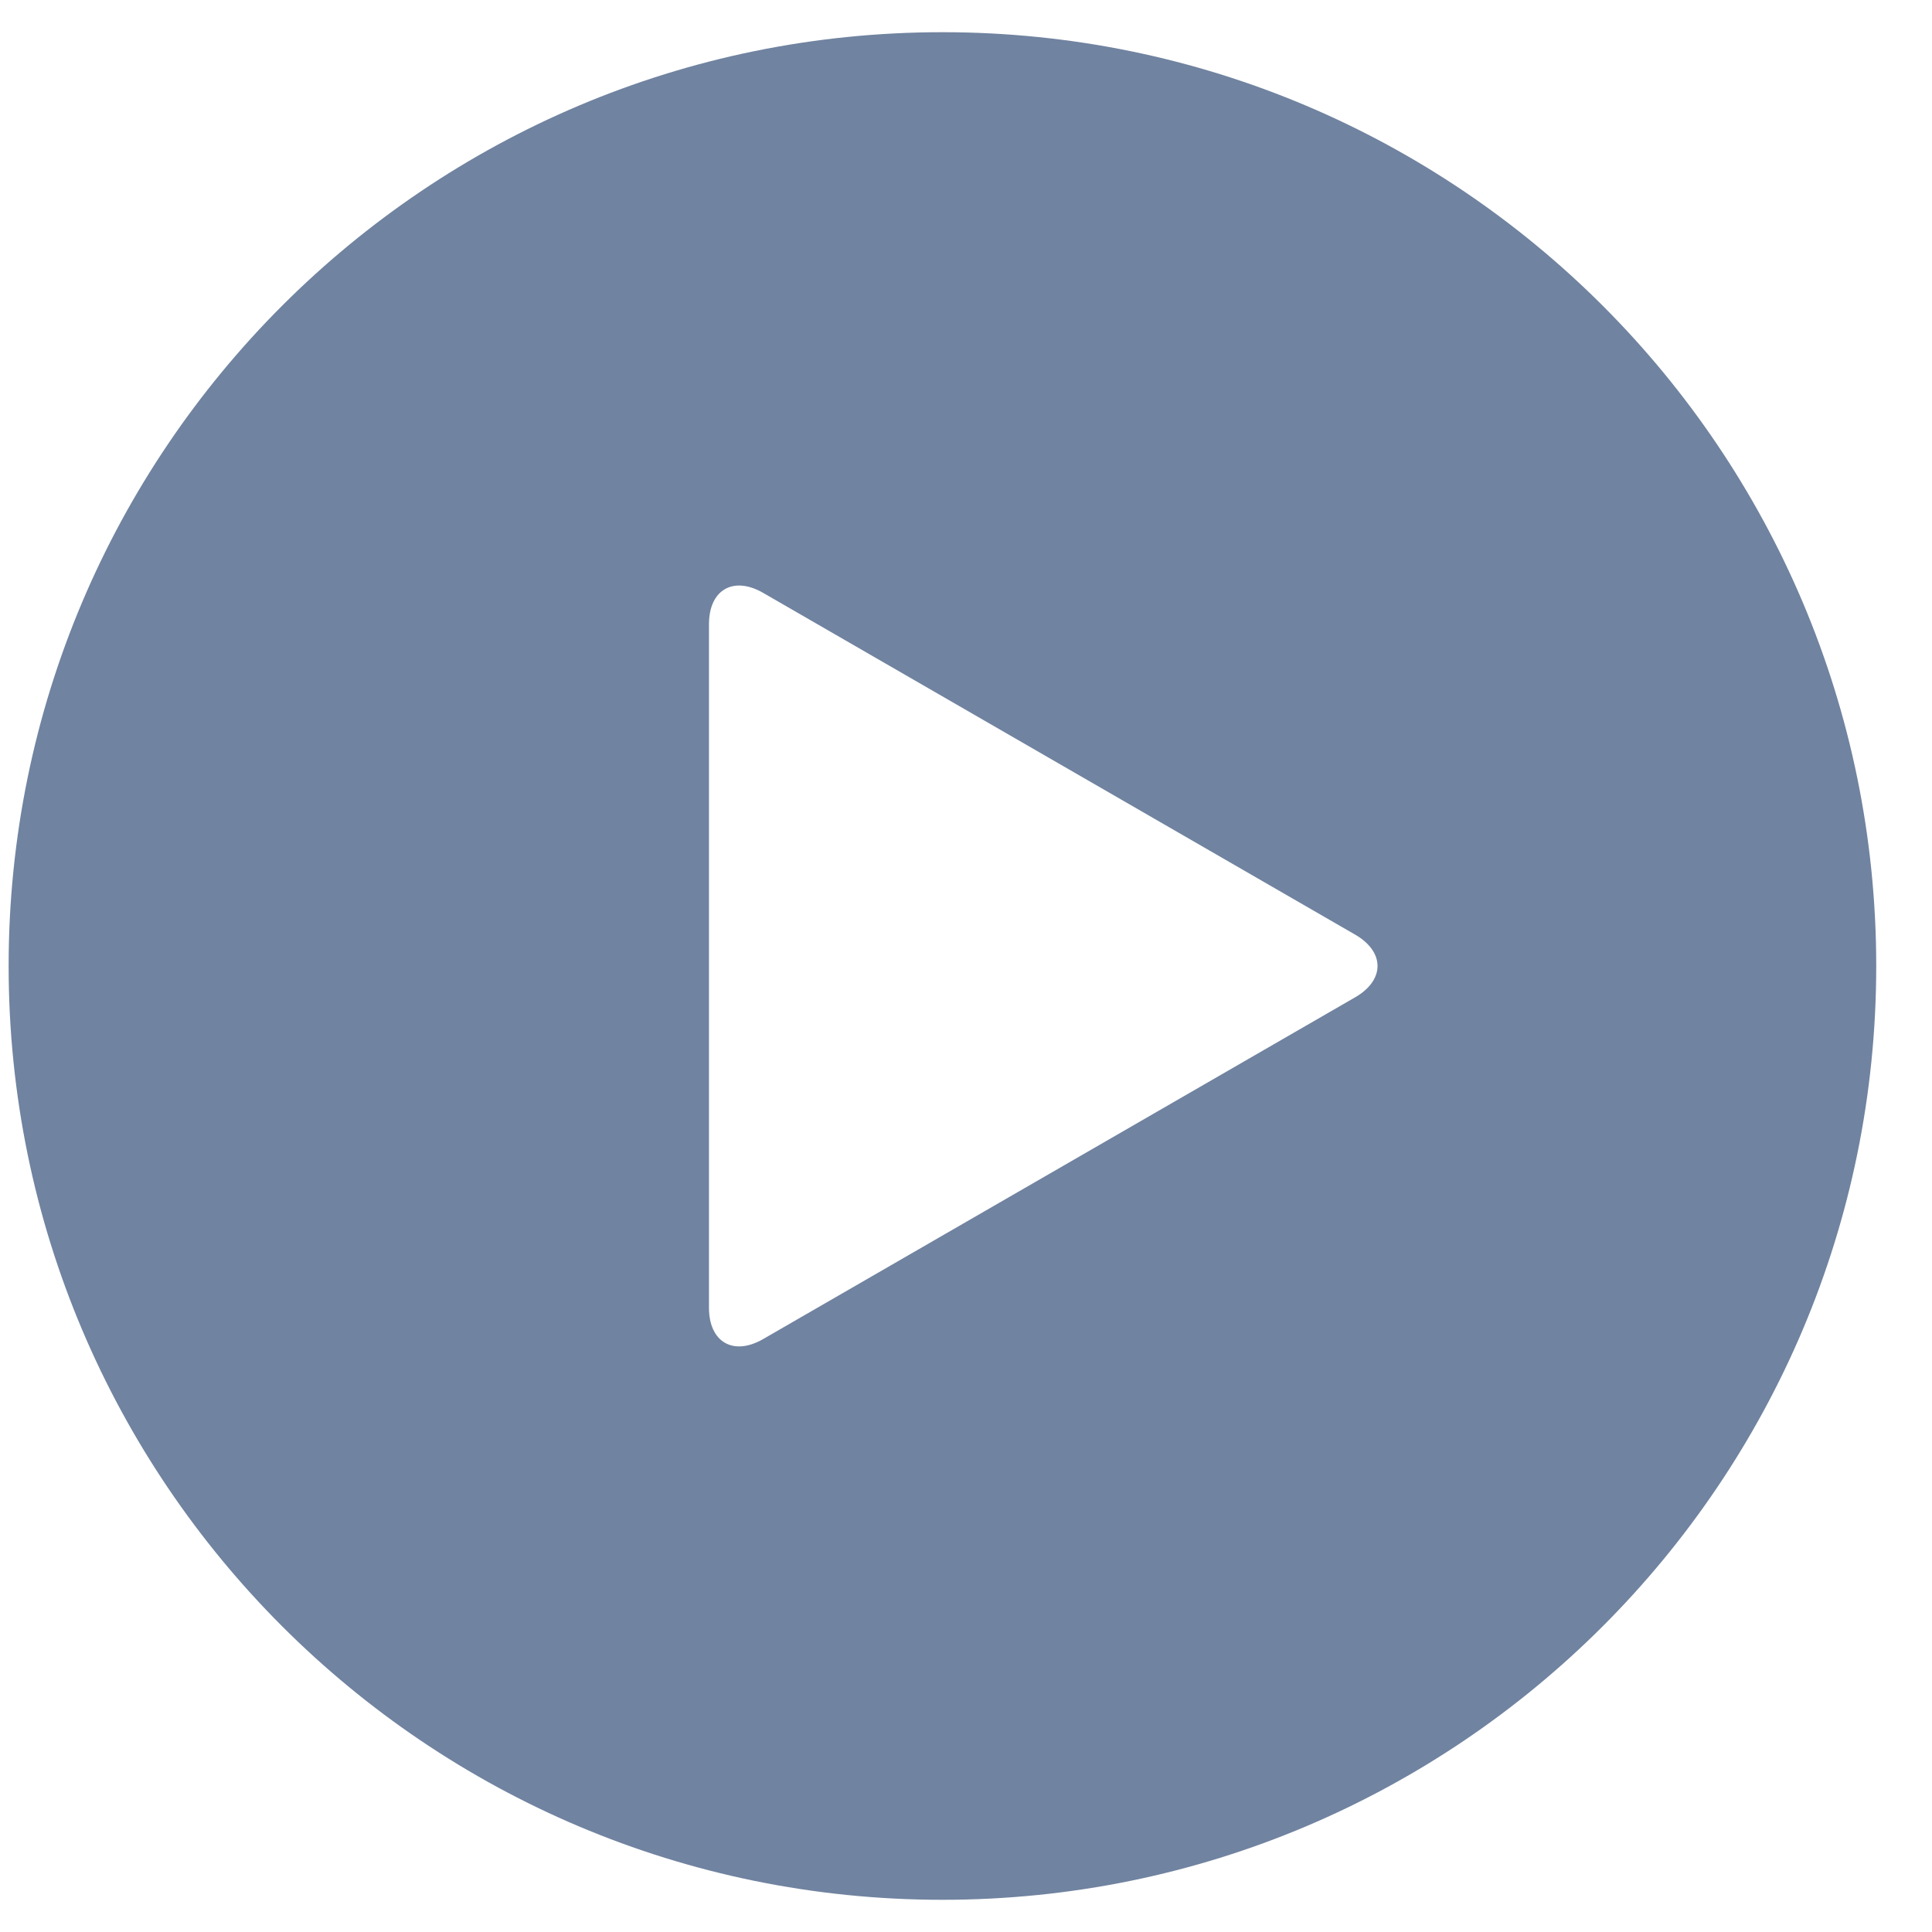 <?xml version="1.0" encoding="UTF-8"?>
<svg width="30px" height="30px" viewBox="0 0 30 30" version="1.1" xmlns="http://www.w3.org/2000/svg" xmlns:xlink="http://www.w3.org/1999/xlink">
    <title>Shape</title>
    <g id="Main" stroke="none" stroke-width="1" fill="none" fill-rule="evenodd">
        <g id="Home" transform="translate(-331, -1728)" fill="#7083A0" fill-rule="nonzero">
            <g id="icons8-circled_play" transform="translate(331.134, 1728.5)">
                <path d="M14.5,0 C6.492,0 0,6.492 0,14.5 C0,22.508 6.492,29 14.5,29 C22.508,29 29,22.508 29,14.5 C29,6.492 22.508,0 14.5,0 Z M20.909,14.986 L11.716,20.293 C11.253,20.56 10.875,20.341 10.875,19.807 L10.875,9.192 C10.875,8.658 11.253,8.439 11.716,8.706 L20.909,14.013 C21.372,14.281 21.372,14.719 20.909,14.986 Z" id="Shape"></path>
            </g>
        </g>
    </g>
</svg>